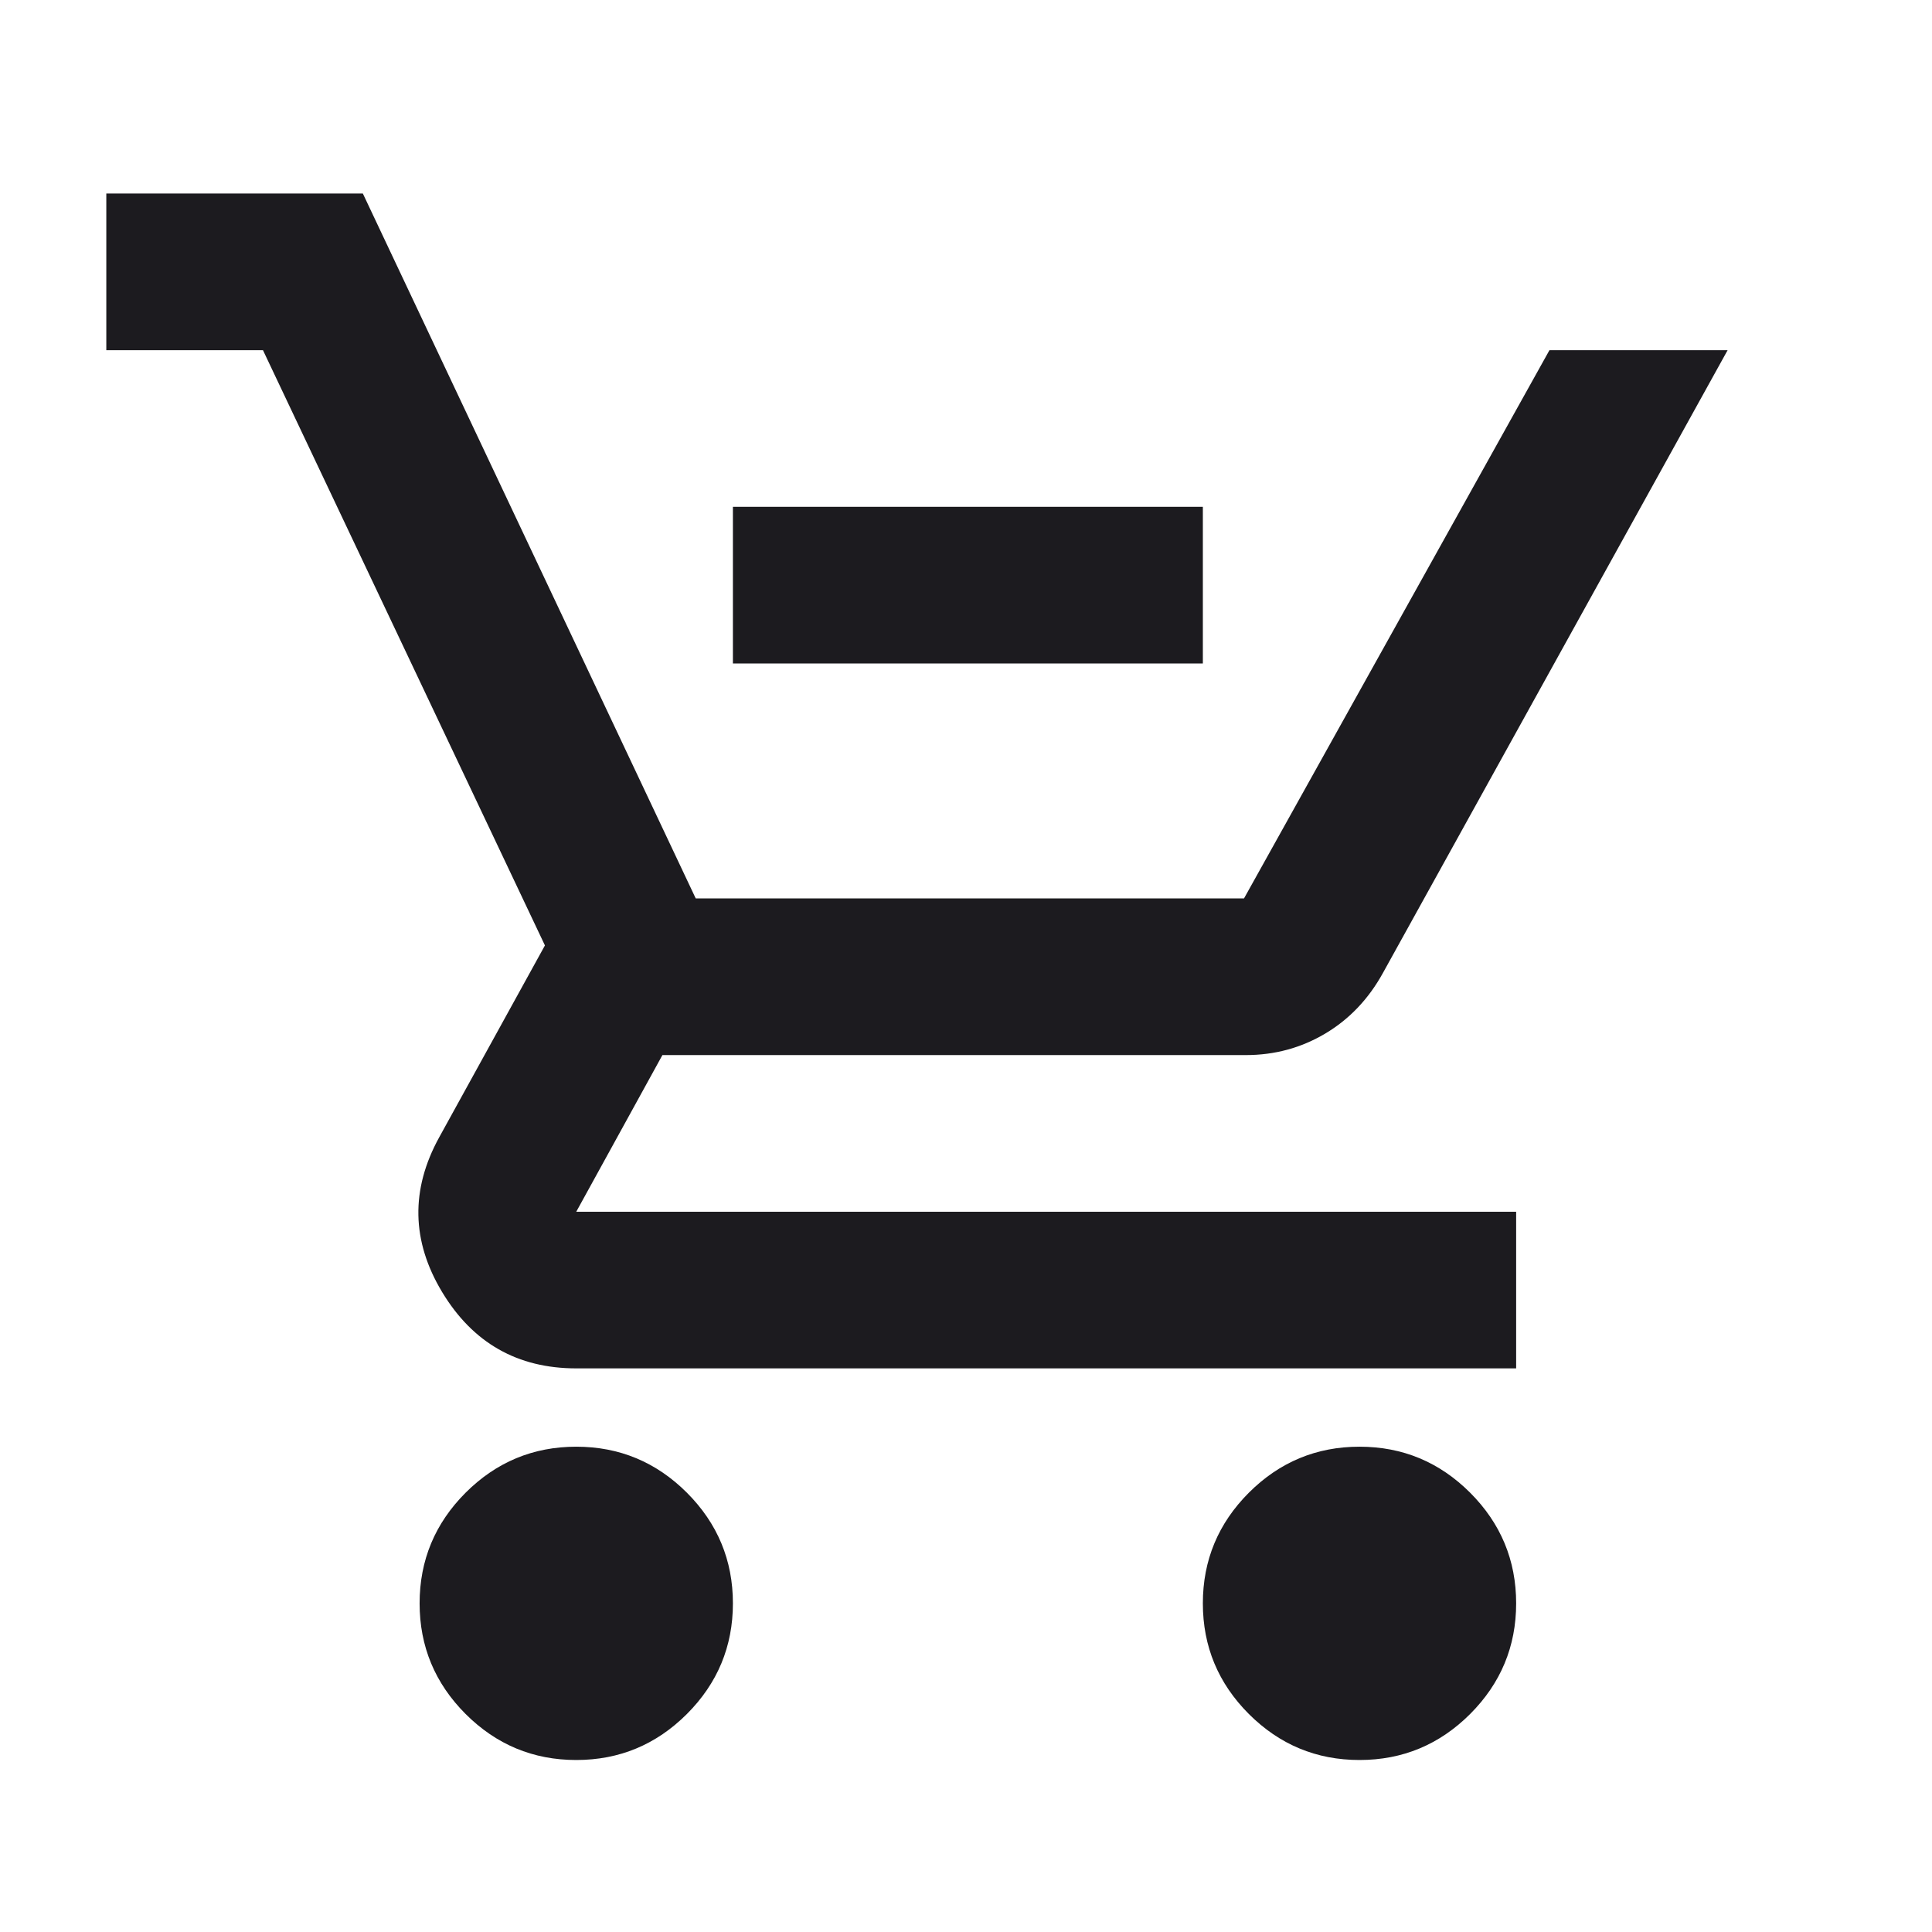 <svg width="37" height="37" viewBox="0 0 37 37" fill="none" xmlns="http://www.w3.org/2000/svg">
<mask id="mask0_16335_2167" style="mask-type:alpha" maskUnits="userSpaceOnUse" x="0" y="0" width="37" height="37">
<rect x="0.536" y="0.705" width="36" height="36" fill="#D9D9D9"/>
</mask>
<g mask="url(#mask0_16335_2167)">
<path d="M14.036 12.706V9.706H23.036V12.706H14.036ZM11.036 33.706C10.211 33.706 9.505 33.412 8.917 32.825C8.33 32.237 8.036 31.531 8.036 30.706C8.036 29.881 8.33 29.175 8.917 28.587C9.505 28 10.211 27.706 11.036 27.706C11.861 27.706 12.567 28 13.155 28.587C13.742 29.175 14.036 29.881 14.036 30.706C14.036 31.531 13.742 32.237 13.155 32.825C12.567 33.412 11.861 33.706 11.036 33.706ZM26.036 33.706C25.211 33.706 24.505 33.412 23.917 32.825C23.33 32.237 23.036 31.531 23.036 30.706C23.036 29.881 23.33 29.175 23.917 28.587C24.505 28 25.211 27.706 26.036 27.706C26.861 27.706 27.567 28 28.155 28.587C28.742 29.175 29.036 29.881 29.036 30.706C29.036 31.531 28.742 32.237 28.155 32.825C27.567 33.412 26.861 33.706 26.036 33.706ZM2.036 6.706V3.706H6.949L13.324 17.206H23.824L29.674 6.706H33.086L26.486 18.631C26.211 19.131 25.842 19.519 25.38 19.794C24.917 20.069 24.411 20.206 23.861 20.206H12.686L11.036 23.206H29.036V26.206H11.036C9.911 26.206 9.055 25.719 8.467 24.744C7.88 23.769 7.861 22.781 8.411 21.781L10.436 18.106L5.036 6.706H2.036Z" fill="#1C1B1F"/>
</g>
</svg>
